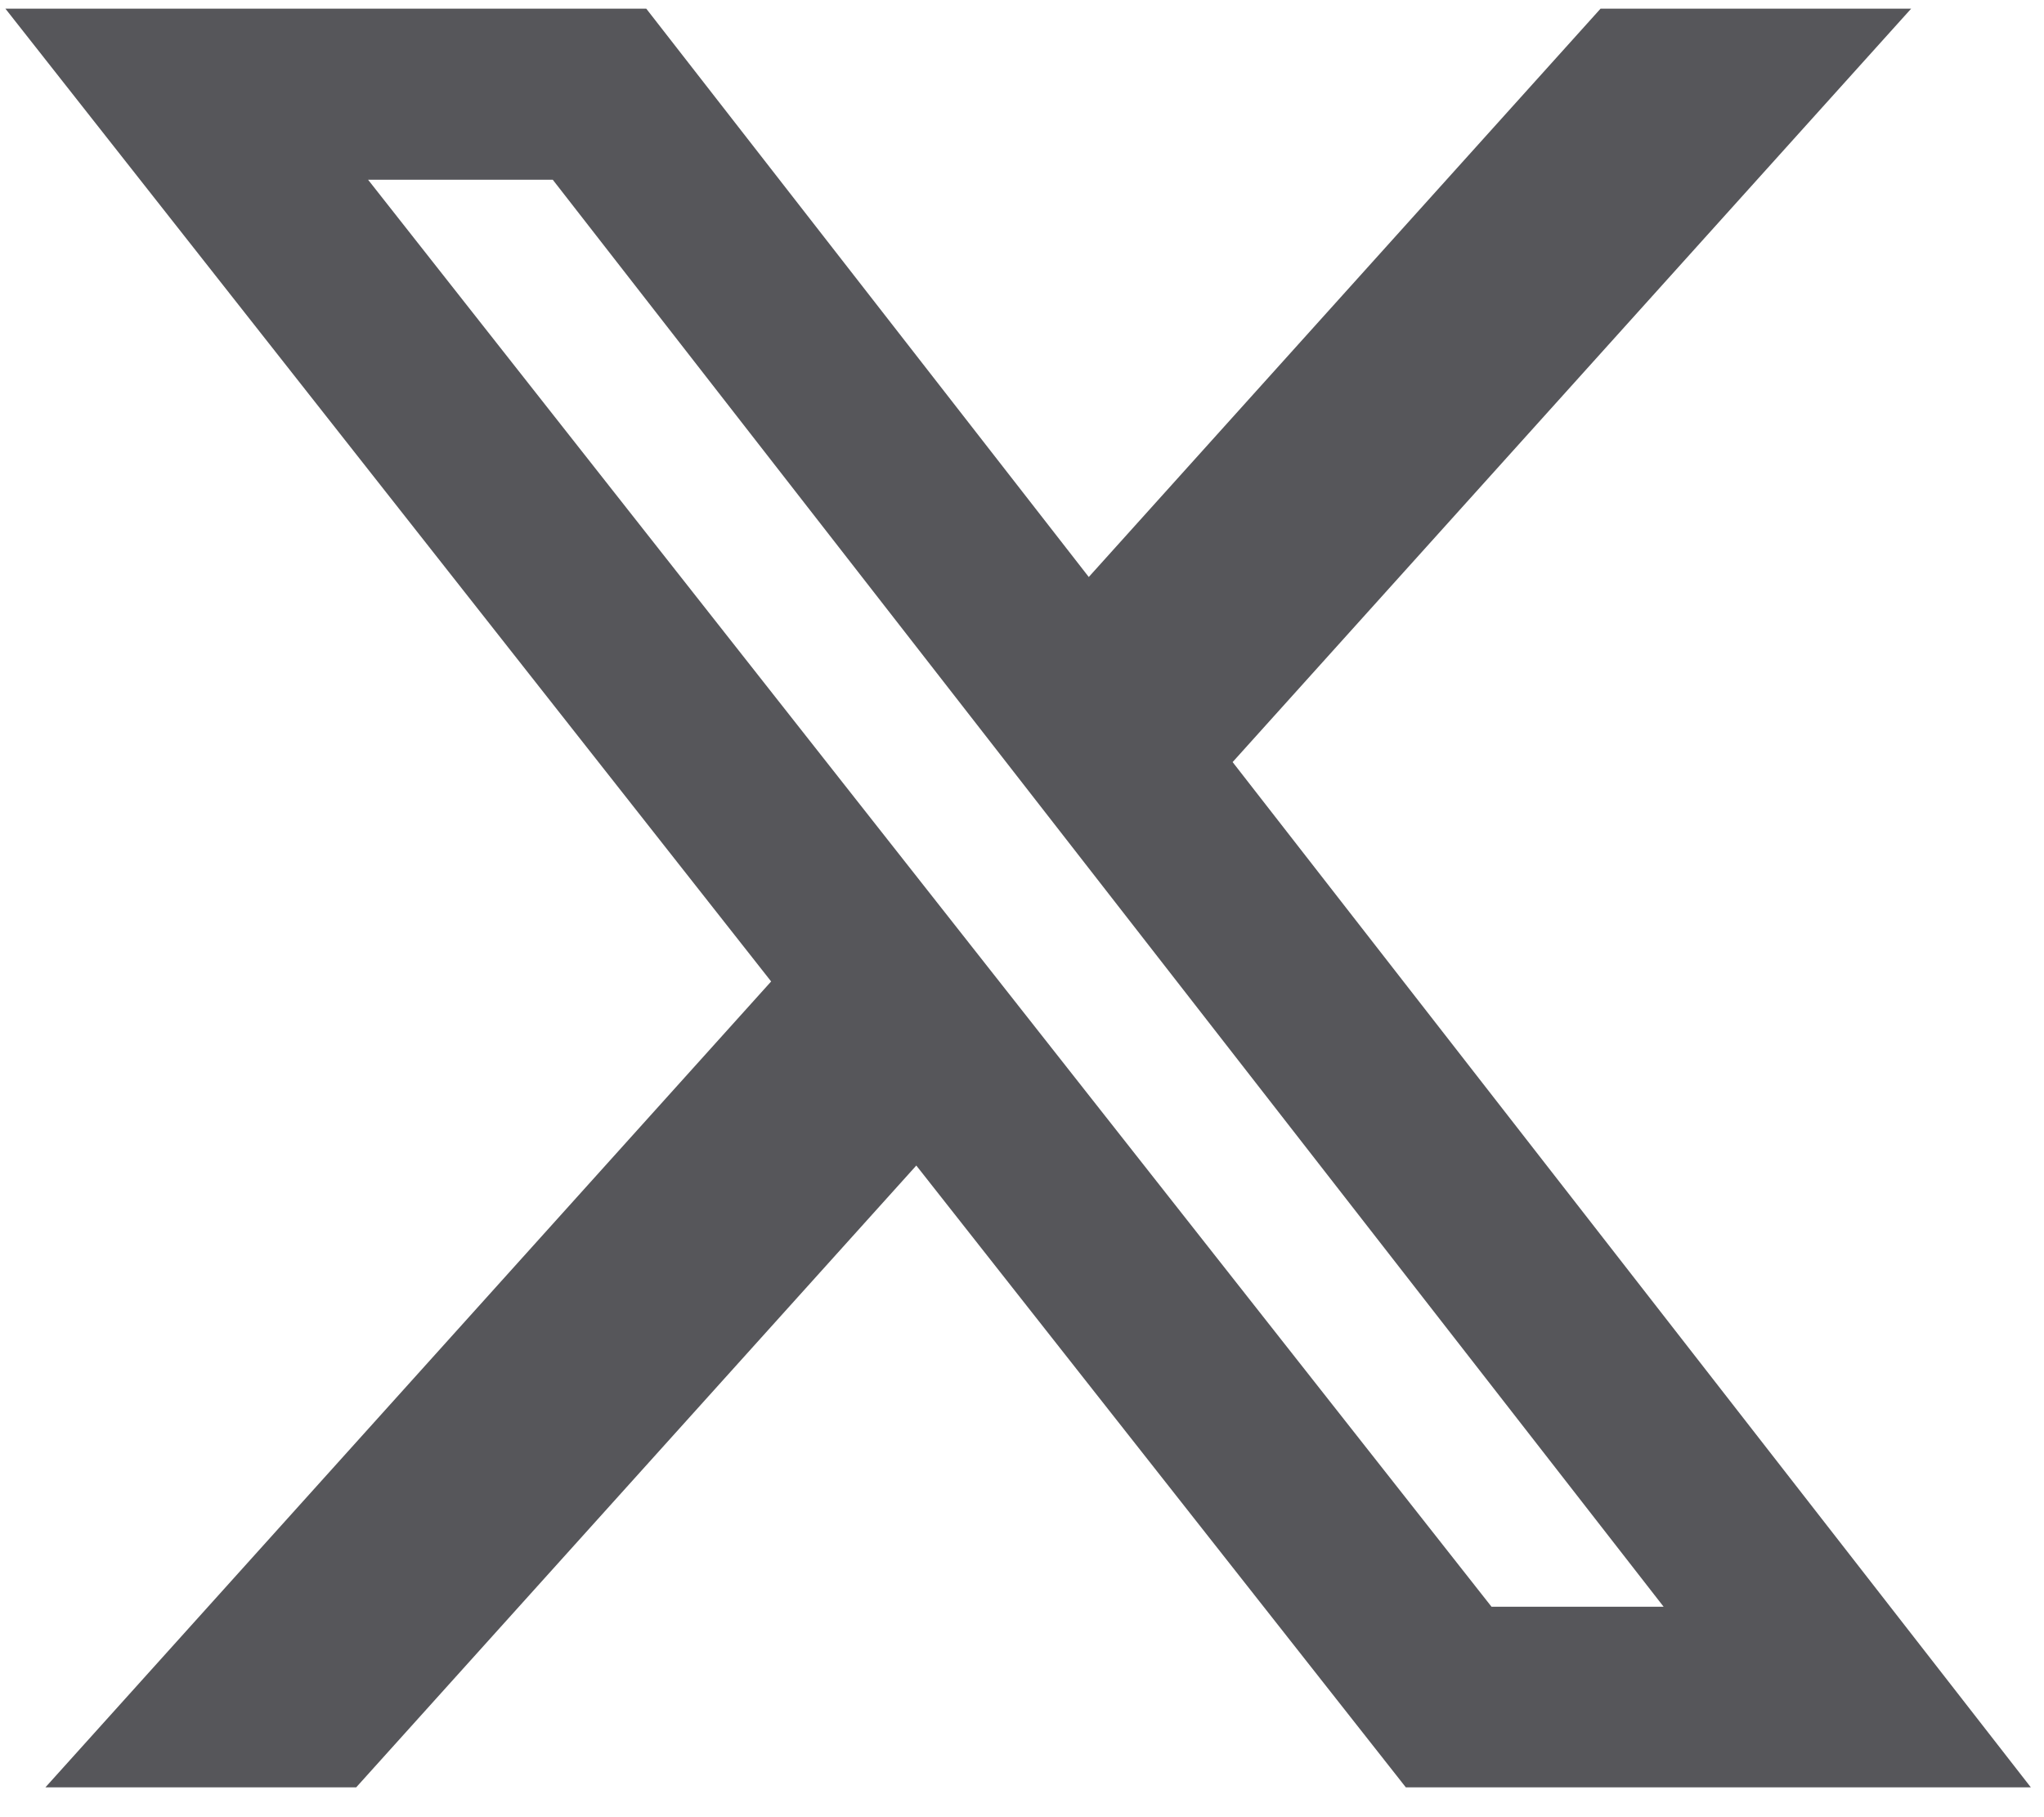 <svg xmlns="http://www.w3.org/2000/svg" width="45" height="40" viewBox="0 0 45 40" fill="none"><path d="M35.237 0.191H42.075L27.137 16.775L44.71 39.343H30.95L20.173 25.656L7.842 39.343H1L16.977 21.604L0.119 0.191H14.228L23.97 12.701L35.237 0.191ZM32.837 35.368H36.626L12.17 3.957H8.104L32.837 35.368Z" fill="#56565A"></path></svg>